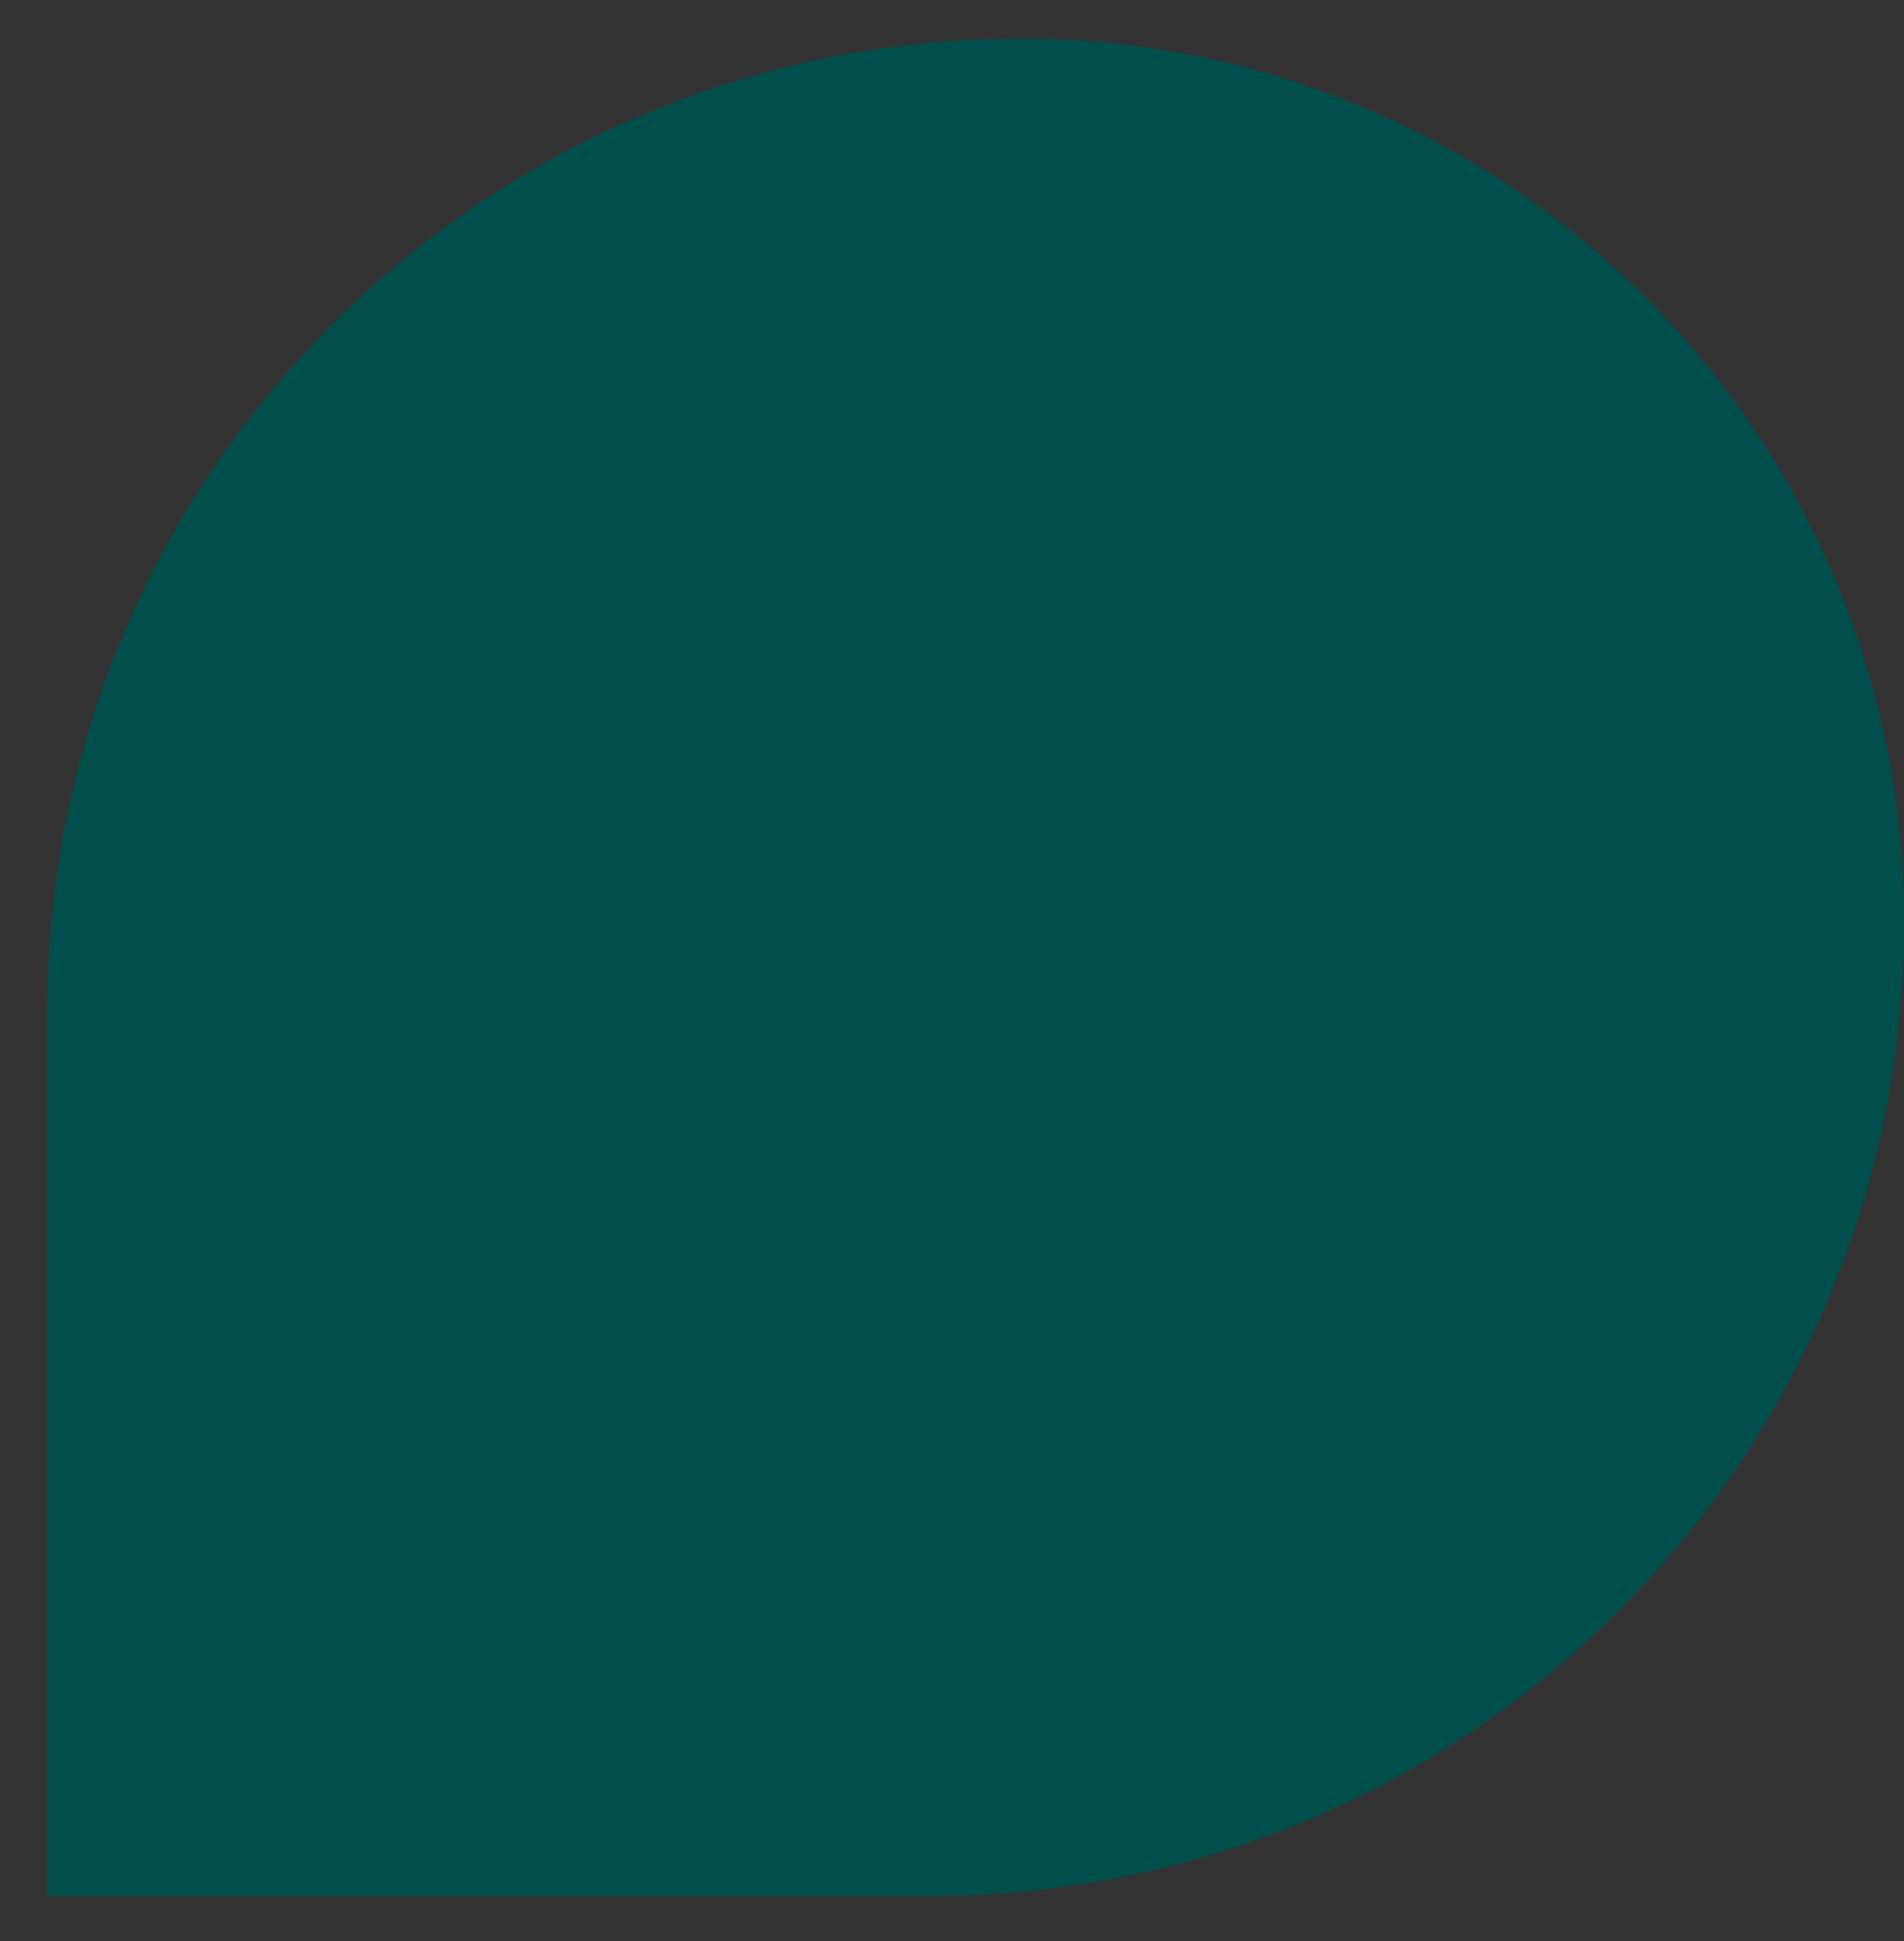 <?xml version="1.0" encoding="UTF-8"?>
<svg id="Layer_1" xmlns="http://www.w3.org/2000/svg" version="1.1" viewBox="0 0 88.6 90.3">
  <rect x="0" y="0" width="88.6" height="90.3" fill="#333333" stroke="none"/>
  <!-- Generator: Adobe Illustrator 29.5.0, SVG Export Plug-In . SVG Version: 2.1.0 Build 137)  -->
  <defs>
    <style>
      .st0 {
        fill: #004f4d;
      }

      .st1 {
        fill: #ffbca2;
      }

      .st2 {
        fill: #ffe5db;
      }

      .st3 {
        fill: #d1f5e9;
      }

      .st4 {
        fill: #e6ff00;
      }

      .st5 {
        fill: #08868a;
      }

      .st6 {
        fill: #7fbfc7;
      }

      .st7 {
        fill: #00ffbd;
      }
    </style>
  </defs>
  <circle class="st5" cx="265.5" cy="67.7" r="46.4"/>
  <path class="st5" d="M311.9,207.1h93.6v46.8c0,25.8-21,46.8-46.8,46.8h0c-25.8,0-46.8-21-46.8-46.8v-46.8h0Z" transform="translate(717.4 507.9) rotate(-180)"/>
  <path class="st0" d="M47.5,1.8h0c22.7,0,41.1,18.4,41.1,41.1h0c0,25-20.3,45.3-45.3,45.3H2.2v-41.1C2.2,22.1,22.5,1.8,47.5,1.8Z"/>
  <path class="st3" d="M362.1,21.2h0c24.3,0,44,19.7,44,44h0c0,26.8-21.7,48.5-48.5,48.5h-44v-44c0-26.8,21.7-48.5,48.5-48.5Z" transform="translate(719.6 134.9) rotate(-180)"/>
  <circle class="st3" cx="264.7" cy="346.9" r="46.4"/>
  <path class="st0" d="M361.3,300.4h0c24.3,0,44,19.7,44,44h0c0,26.8-21.7,48.5-48.5,48.5h-44v-44c0-26.8,21.7-48.5,48.5-48.5Z" transform="translate(718.1 693.3) rotate(-180)"/>
  <rect class="st0" x="-349.7" y="38.5" width="44" height="44"/>
  <rect class="st3" x="-349.7" y="91" width="44" height="44"/>
  <rect class="st7" x="-349.7" y="143.6" width="44" height="44"/>
  <rect class="st5" x="-301.2" y="38.5" width="44" height="44"/>
  <rect class="st1" x="-301.2" y="92.7" width="44" height="44"/>
  <rect class="st4" x="-301.2" y="143.6" width="44" height="44"/>
  <rect class="st6" x="-252.7" y="38.5" width="44" height="44"/>
  <rect class="st2" x="-252.7" y="95.5" width="44" height="44"/>
</svg>